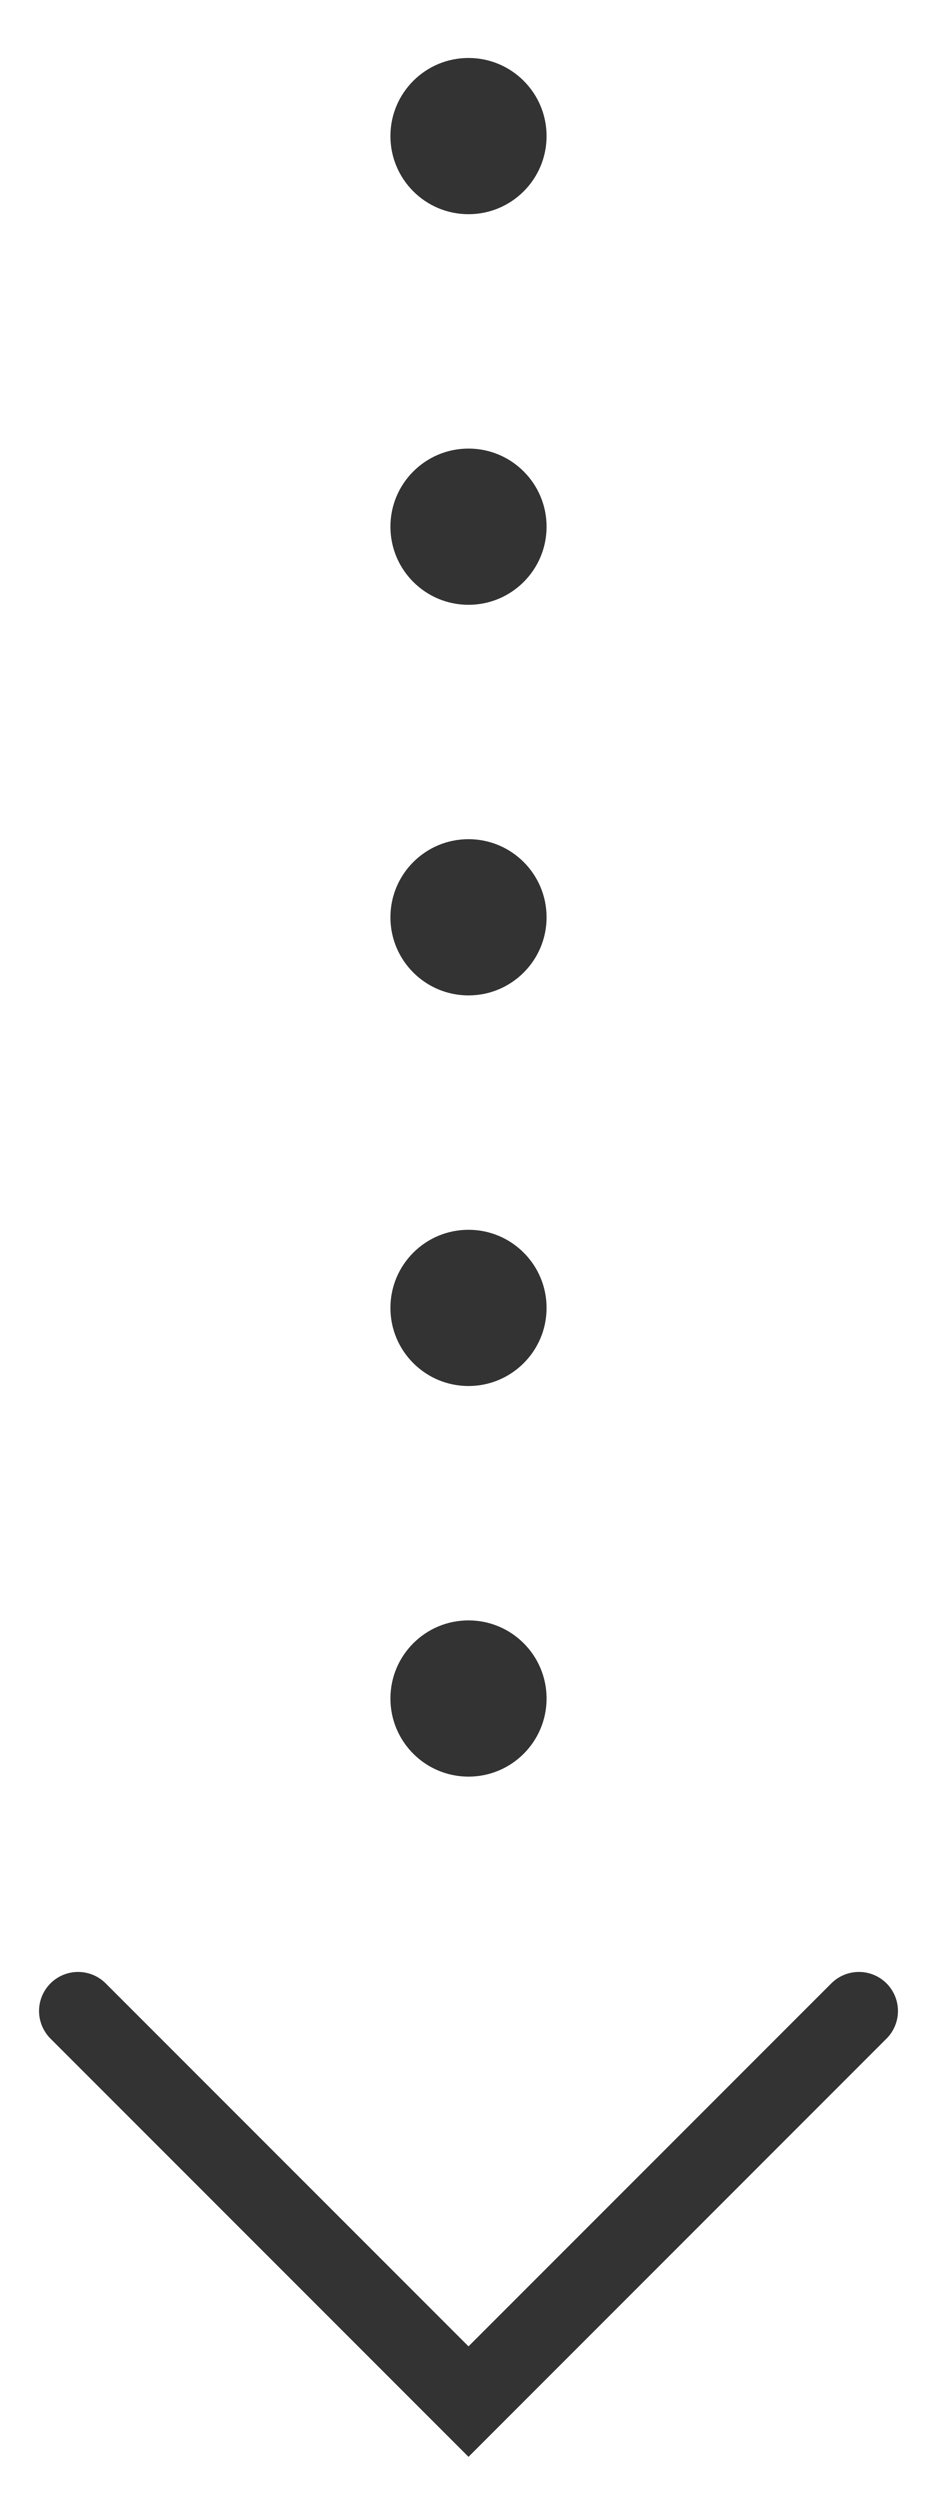 <svg fill="none" height="32" viewBox="0 0 12 32" width="12" xmlns="http://www.w3.org/2000/svg"><g fill="#333"><circle cx="6" cy="1.742" r="1" transform="matrix(0 1 -1 0 7.742 -4.258)"/><circle cx="6" cy="6.742" r="1" transform="matrix(0 1 -1 0 12.742 .742)"/><circle cx="6" cy="11.742" r="1" transform="matrix(0 1 -1 0 17.742 5.742)"/><circle cx="6" cy="16.742" r="1" transform="matrix(0 1 -1 0 22.742 10.742)"/><circle cx="6" cy="21.742" r="1" transform="matrix(0 1 -1 0 27.742 15.742)"/></g><path d="m1 25.742 5 5 5-5" stroke="#333" stroke-linecap="round"/></svg>